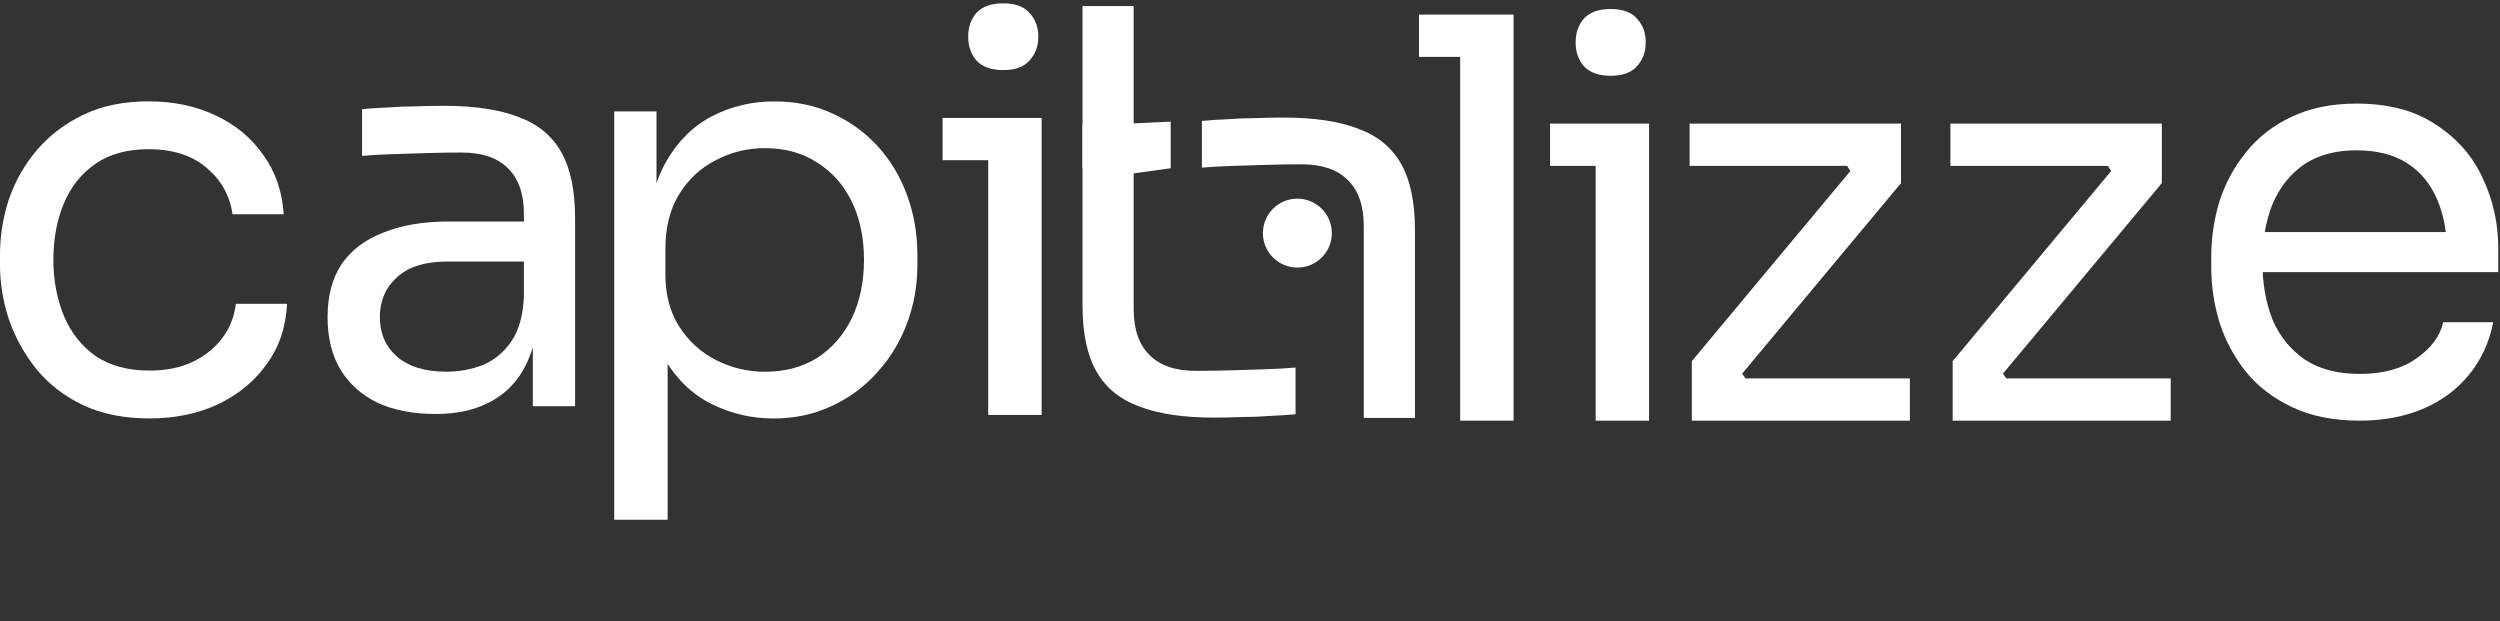 <svg width="1372" height="341" viewBox="0 0 1372 341" fill="none" xmlns="http://www.w3.org/2000/svg">
<rect x="0" y="0" width="1372" height="341" fill="#333333" stroke="none"/>
<path d="M801.339 230.854V8.008H830.645V230.854H801.339ZM778.749 31.208V8.008H830.645V31.208H778.749Z" fill="white"/>
<path d="M875.702 230.855V67.841H905.007V230.855H875.702ZM850.669 91.041V67.841H905.007V91.041H850.669ZM883.944 41.587C877.431 41.587 872.547 39.858 869.291 36.398C866.238 32.938 864.712 28.563 864.712 23.271C864.712 17.98 866.238 13.604 869.291 10.145C872.547 6.685 877.431 4.955 883.944 4.955C890.456 4.955 895.239 6.685 898.292 10.145C901.548 13.604 903.176 17.98 903.176 23.271C903.176 28.563 901.548 32.938 898.292 36.398C895.239 39.858 890.456 41.587 883.944 41.587Z" fill="white"/>
<path d="M928.478 230.854V198.191L1017.31 91.651V96.536L1012.43 89.209L1016.4 91.041H927.257V67.841H1043.26V100.504L954.426 207.043V202.77L959.92 210.401L955.647 207.654H1048.14V230.854H928.478Z" fill="white"/>
<path d="M1071.62 230.854V198.191L1160.45 91.651V96.536L1155.56 89.209L1159.53 91.041H1070.39V67.841H1186.4V100.504L1097.56 207.043V202.77L1103.06 210.401L1098.78 207.654H1191.28V230.854H1071.62Z" fill="white"/>
<path d="M1295.04 230.855C1280.79 230.855 1268.48 228.413 1258.1 223.528C1247.72 218.644 1239.27 212.233 1232.76 204.296C1226.25 196.156 1221.37 187.099 1218.11 177.127C1215.06 167.155 1213.53 156.979 1213.53 146.6V141.105C1213.53 130.523 1215.06 120.245 1218.11 110.273C1221.37 100.301 1226.25 91.347 1232.76 83.409C1239.27 75.269 1247.52 68.858 1257.49 64.177C1267.66 59.293 1279.57 56.851 1293.21 56.851C1310.91 56.851 1325.46 60.718 1336.86 68.451C1348.46 75.981 1357.01 85.75 1362.5 97.757C1368.2 109.764 1371.05 122.586 1371.05 136.221V149.348H1226.35V127.368H1349.68L1342.96 139.274C1342.96 127.674 1341.13 117.701 1337.47 109.357C1333.81 100.81 1328.31 94.196 1320.99 89.515C1313.66 84.834 1304.4 82.494 1293.21 82.494C1281.61 82.494 1271.94 85.139 1264.21 90.431C1256.68 95.722 1250.98 102.947 1247.11 112.105C1243.45 121.263 1241.62 131.846 1241.62 143.853C1241.62 155.453 1243.45 165.934 1247.11 175.296C1250.98 184.454 1256.88 191.78 1264.82 197.275C1272.75 202.566 1282.83 205.212 1295.04 205.212C1307.86 205.212 1318.24 202.363 1326.18 196.664C1334.32 190.966 1339.2 184.352 1340.83 176.822H1368.3C1366.06 188.015 1361.59 197.682 1354.87 205.823C1348.15 213.963 1339.71 220.17 1329.53 224.444C1319.36 228.718 1307.86 230.855 1295.04 230.855Z" fill="white"/>
<path d="M82.118 229.628C68.075 229.628 55.864 227.186 45.485 222.302C35.309 217.417 26.864 210.905 20.148 202.765C13.432 194.42 8.344 185.262 4.884 175.29C1.628 165.318 0 155.346 0 145.374V139.879C0 129.5 1.628 119.324 4.884 109.352C8.344 99.38 13.432 90.425 20.148 82.488C27.067 74.348 35.615 67.835 45.79 62.951C55.966 58.067 67.872 55.625 81.507 55.625C95.142 55.625 107.353 58.169 118.139 63.256C129.129 68.344 137.88 75.569 144.393 84.93C151.108 94.088 154.873 104.976 155.687 117.594H127.603C126.178 107.419 121.497 98.973 113.56 92.257C105.623 85.338 94.939 81.878 81.507 81.878C69.907 81.878 60.24 84.523 52.506 89.815C44.773 95.106 38.973 102.331 35.106 111.489C31.239 120.647 29.306 131.026 29.306 142.626C29.306 153.82 31.239 164.097 35.106 173.459C38.973 182.617 44.773 189.943 52.506 195.438C60.443 200.729 70.314 203.375 82.118 203.375C91.276 203.375 99.213 201.747 105.929 198.491C112.644 195.235 118.038 190.859 122.108 185.364C126.178 179.869 128.62 173.662 129.434 166.743H157.519C156.909 179.564 153.144 190.655 146.224 200.017C139.508 209.379 130.554 216.705 119.36 221.996C108.371 227.084 95.956 229.628 82.118 229.628Z" fill="white"/>
<path d="M292.413 222.913V174.069H287.529V117.595C287.529 106.401 284.578 97.956 278.676 92.257C272.977 86.559 264.532 83.71 253.338 83.71C247.029 83.71 240.517 83.811 233.801 84.015C227.085 84.218 220.675 84.422 214.569 84.626C208.464 84.829 203.172 85.134 198.695 85.541V59.899C203.172 59.492 207.853 59.186 212.738 58.983C217.825 58.576 223.015 58.372 228.306 58.372C233.598 58.169 238.685 58.067 243.57 58.067C260.258 58.067 273.893 60.102 284.476 64.172C295.059 68.039 302.894 74.45 307.982 83.404C313.069 92.359 315.613 104.468 315.613 119.731V222.913H292.413ZM238.991 227.186C226.78 227.186 216.197 225.151 207.243 221.081C198.492 216.807 191.674 210.702 186.79 202.765C182.109 194.828 179.768 185.263 179.768 174.069C179.768 162.469 182.312 152.802 187.4 145.069C192.691 137.335 200.323 131.535 210.295 127.668C220.267 123.598 232.275 121.563 246.317 121.563H290.581V143.542H245.096C233.292 143.542 224.236 146.392 217.927 152.09C211.618 157.788 208.464 165.115 208.464 174.069C208.464 183.024 211.618 190.249 217.927 195.744C224.236 201.238 233.292 203.986 245.096 203.986C252.016 203.986 258.63 202.765 264.939 200.323C271.248 197.677 276.437 193.403 280.507 187.501C284.781 181.396 287.122 173.052 287.529 162.469L295.466 174.069C294.448 185.67 291.599 195.438 286.918 203.375C282.441 211.109 276.132 217.011 267.991 221.081C260.054 225.151 250.387 227.186 238.991 227.186Z" fill="white"/>
<path d="M337.088 285.22V61.153H360.288V131.67L354.793 131.059C355.811 113.557 359.474 99.311 365.783 88.322C372.295 77.128 380.741 68.886 391.12 63.595C401.499 58.303 412.794 55.658 425.005 55.658C436.809 55.658 447.493 57.896 457.058 62.373C466.827 66.851 475.171 72.956 482.091 80.69C489.01 88.423 494.301 97.378 497.965 107.553C501.628 117.729 503.459 128.515 503.459 139.912V145.407C503.459 156.804 501.526 167.59 497.659 177.765C493.793 187.941 488.298 196.896 481.175 204.629C474.255 212.363 465.911 218.468 456.143 222.945C446.578 227.423 435.995 229.661 424.395 229.661C412.794 229.661 401.703 227.117 391.12 222.03C380.538 216.942 371.786 208.699 364.867 197.303C357.948 185.906 353.979 170.948 352.962 152.428L366.393 176.85V285.22H337.088ZM419.816 204.019C430.805 204.019 440.37 201.475 448.511 196.387C456.651 191.096 462.96 183.871 467.438 174.713C471.915 165.351 474.154 154.667 474.154 142.659C474.154 130.449 471.915 119.764 467.438 110.606C462.96 101.448 456.651 94.325 448.511 89.237C440.37 83.946 430.805 81.3 419.816 81.3C410.047 81.3 400.991 83.539 392.647 88.016C384.303 92.29 377.587 98.599 372.499 106.943C367.614 115.083 365.172 124.954 365.172 136.554V150.596C365.172 161.79 367.716 171.355 372.804 179.292C377.892 187.229 384.608 193.334 392.952 197.608C401.296 201.882 410.25 204.019 419.816 204.019Z" fill="white"/>
<path d="M542.344 227.731V64.717H571.65V227.731H542.344ZM517.312 87.918V64.717H571.65V87.918H517.312ZM550.587 38.464C544.074 38.464 539.19 36.734 535.934 33.274C532.881 29.815 531.355 25.439 531.355 20.148C531.355 14.857 532.881 10.481 535.934 7.021C539.19 3.562 544.074 1.832 550.587 1.832C557.099 1.832 561.882 3.562 564.934 7.021C568.191 10.481 569.819 14.857 569.819 20.148C569.819 25.439 568.191 29.815 564.934 33.274C561.882 36.734 557.099 38.464 550.587 38.464Z" fill="white"/>
<path d="M617.276 3.337L622.161 3.337L622.161 169.647C622.161 180.84 625.111 189.286 631.013 194.984C636.712 200.683 645.157 203.532 656.351 203.532C662.66 203.532 669.172 203.43 675.888 203.227C682.604 203.023 689.015 202.82 695.12 202.616C701.225 202.413 706.517 202.107 710.994 201.7L710.994 227.343C706.517 227.75 701.836 228.055 696.952 228.259C691.864 228.666 686.674 228.869 681.383 228.869C676.091 229.073 671.004 229.175 666.119 229.175C649.431 229.175 635.796 227.14 625.213 223.069C614.631 219.203 606.795 212.792 601.707 203.837C596.62 194.883 594.076 182.774 594.076 167.51L594.076 3.337L617.276 3.337Z" fill="white"/>
<path d="M594.076 68.974L642.469 66.749V92.337L614.1 96.231L594.076 92.337V68.974Z" fill="white"/>
<path d="M753.323 229.37H748.439V124.052C748.439 112.859 745.488 104.413 739.586 98.715C733.888 93.017 725.442 90.168 714.249 90.168C707.94 90.168 701.428 90.269 694.712 90.473C687.996 90.676 681.585 90.88 675.48 91.083C669.374 91.287 664.083 91.592 659.606 91.999V66.356C664.083 65.95 668.764 65.644 673.648 65.441C678.736 65.034 683.925 64.83 689.217 64.83C694.508 64.627 699.596 64.525 704.48 64.525C721.168 64.525 734.804 66.56 745.386 70.63C755.969 74.497 763.804 80.908 768.892 89.862C773.98 98.817 776.524 110.926 776.524 126.189V229.37H753.323Z" fill="white"/>
<circle cx="711.999" cy="127.937" r="18.913" fill="white"/>
</svg>
